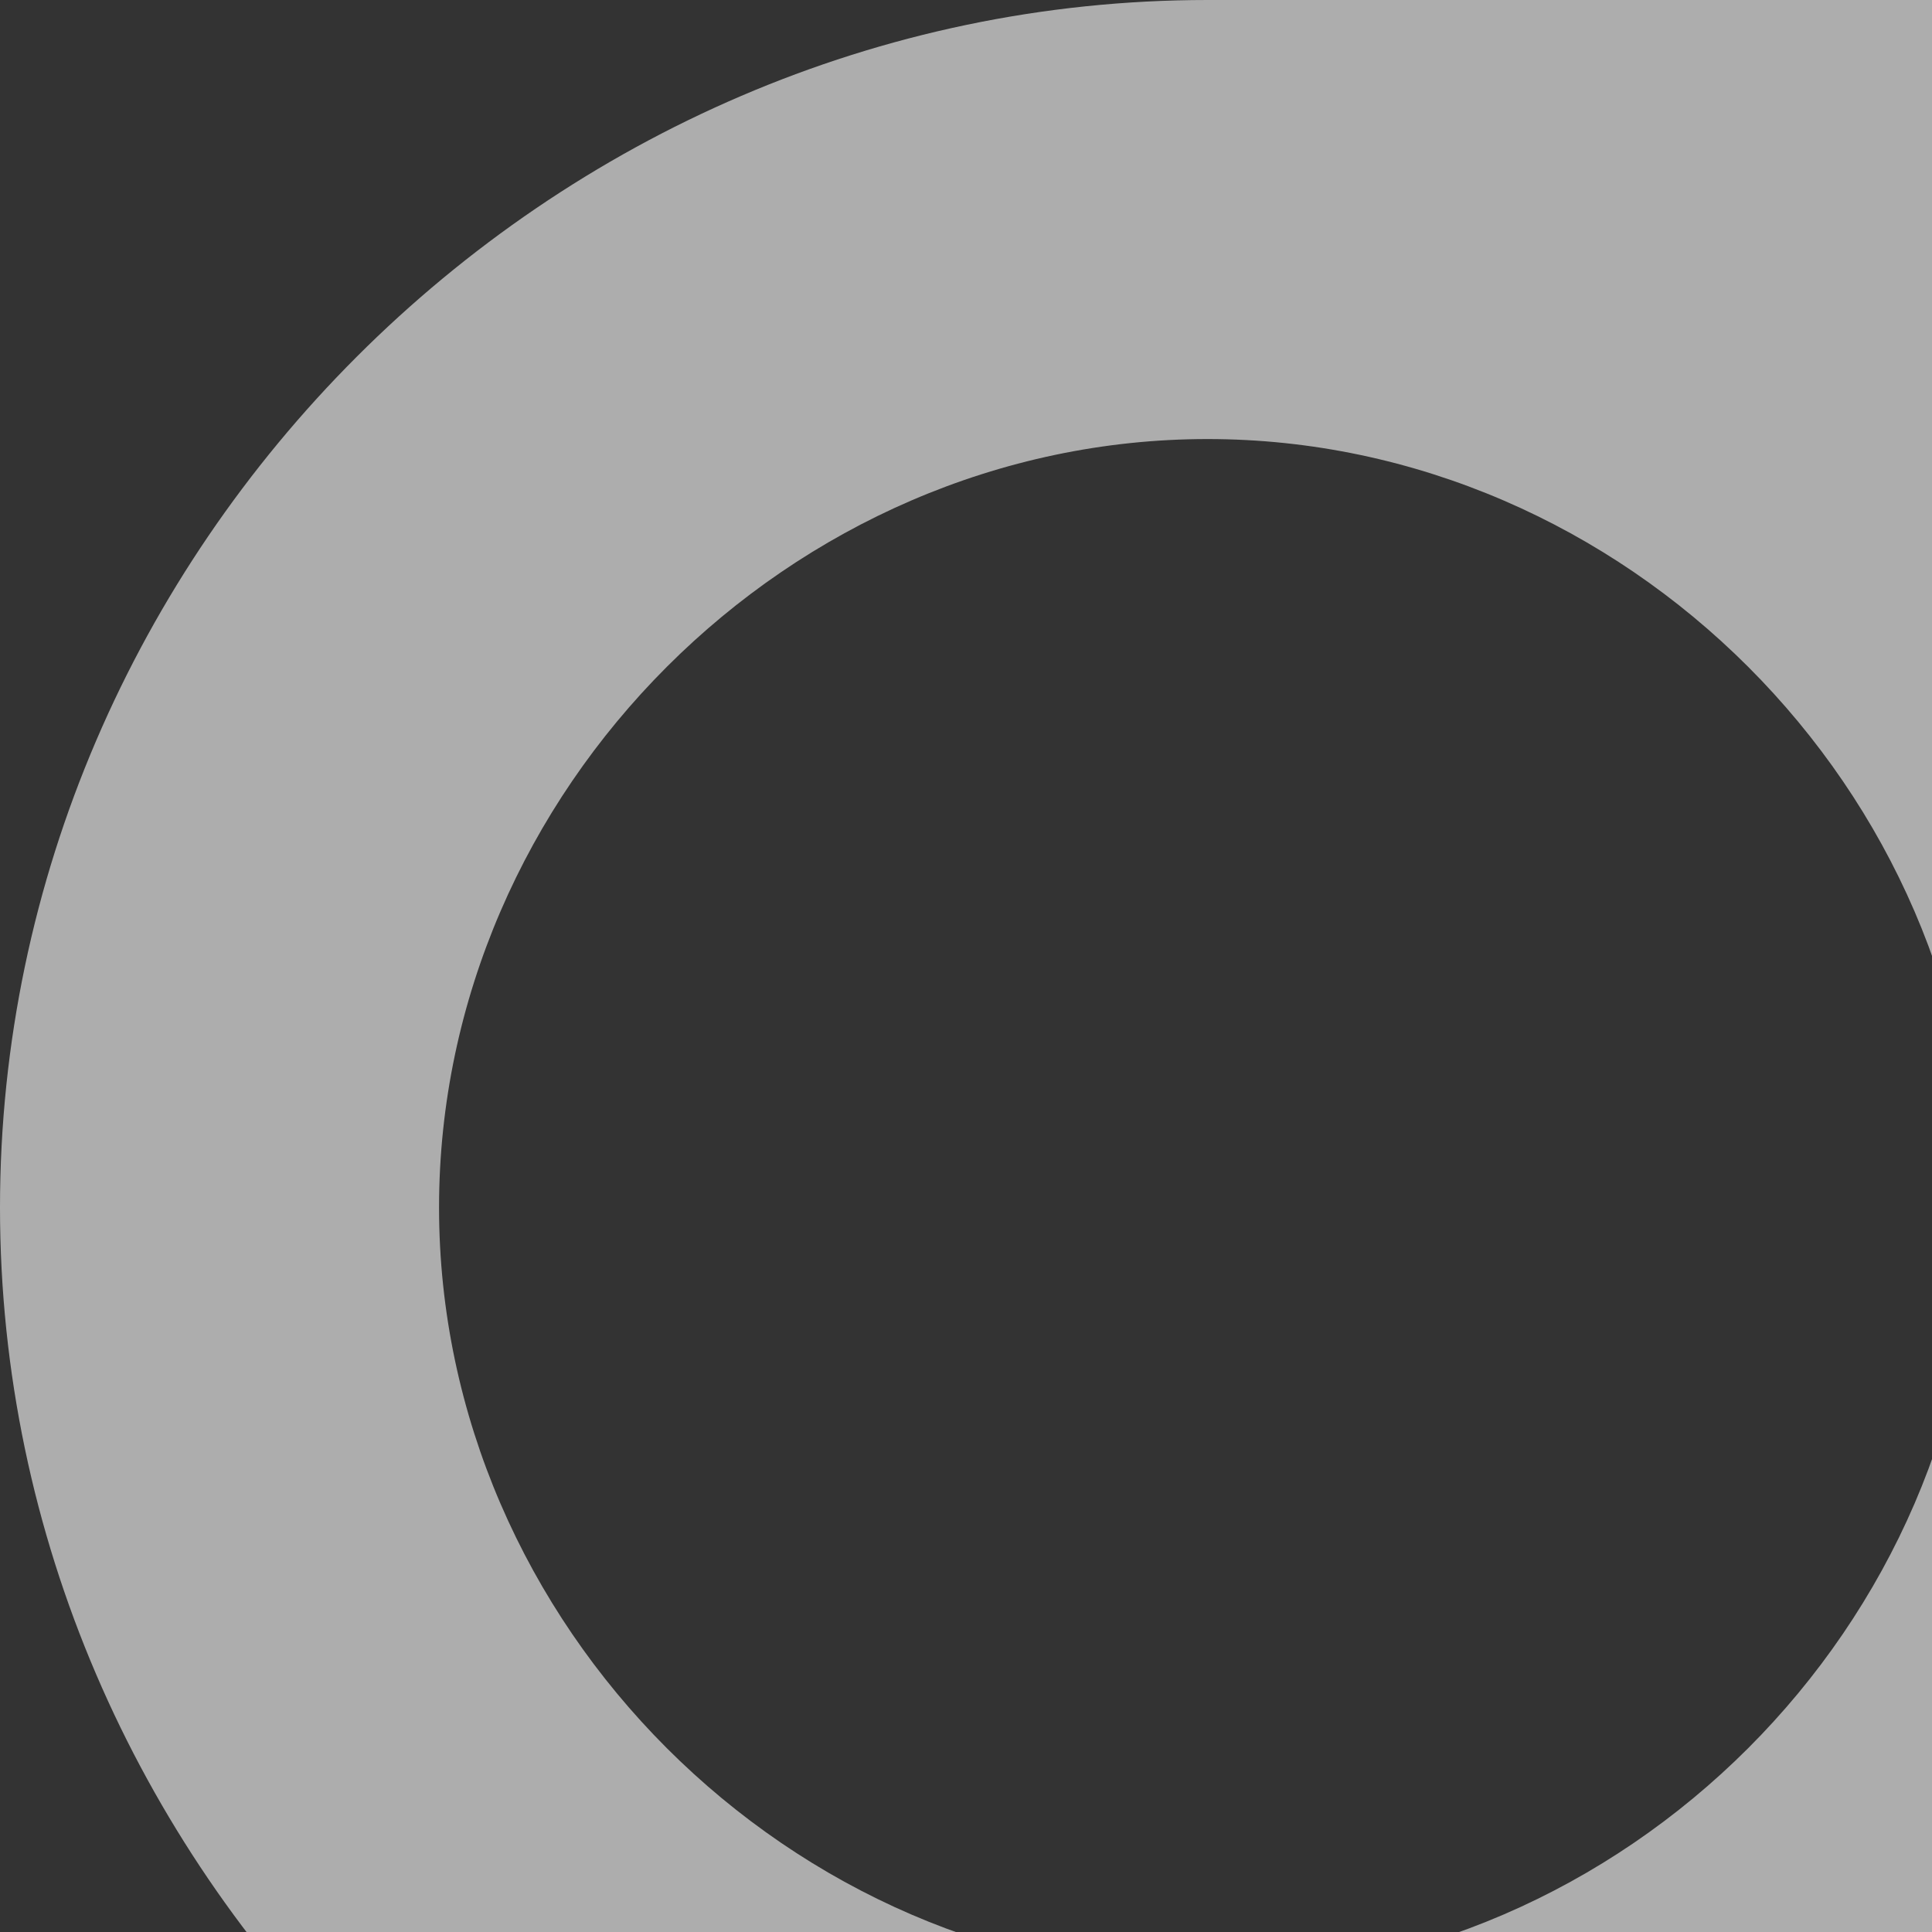 <svg class="mb-1 text-dark" height="16px" version="1.1" viewbox="0 0 40 44" width="16px" xmlns="http://www.w3.org/2000/svg" xmlns:xlink="http://www.w3.org/1999/xlink">
<rect width="100%" height="100%" fill="#333333" stroke="none"/>
<title>switches</title>
<g fill="none" fill-rule="evenodd" stroke="none" stroke-width="1">
<g fill="#FFFFFF" fill-rule="nonzero" transform="translate(-1870, -440)">
<g transform="translate(1716, 291)">
<g transform="translate(154, 149)">
<path class="fill-slate-800" d="M10,20 L30,20 C35.455,20 40,15.455 40,10 C40,4.545 35.455,0 30,0 L10,0 C4.545,0 0,4.545 0,10 C0,15.455 4.545,20 10,20 Z M10,3.636 C13.455,3.636 16.364,6.545 16.364,10 C16.364,13.455 13.455,16.364 10,16.364 C6.545,16.364 3.636,13.455 3.636,10 C3.636,6.545 6.545,3.636 10,3.636 Z" opacity="0.6"></path>
<path class="fill-slate-800" d="M30,23.636 L10,23.636 C4.545,23.636 0,28.182 0,33.636 C0,39.091 4.545,43.636 10,43.636 L30,43.636 C35.455,43.636 40,39.091 40,33.636 C40,28.182 35.455,23.636 30,23.636 Z M30,40 C26.545,40 23.636,37.091 23.636,33.636 C23.636,30.182 26.545,27.273 30,27.273 C33.455,27.273 36.364,30.182 36.364,33.636 C36.364,37.091 33.455,40 30,40 Z"></path>
</g>
</g>
</g>
</g>
</svg>
